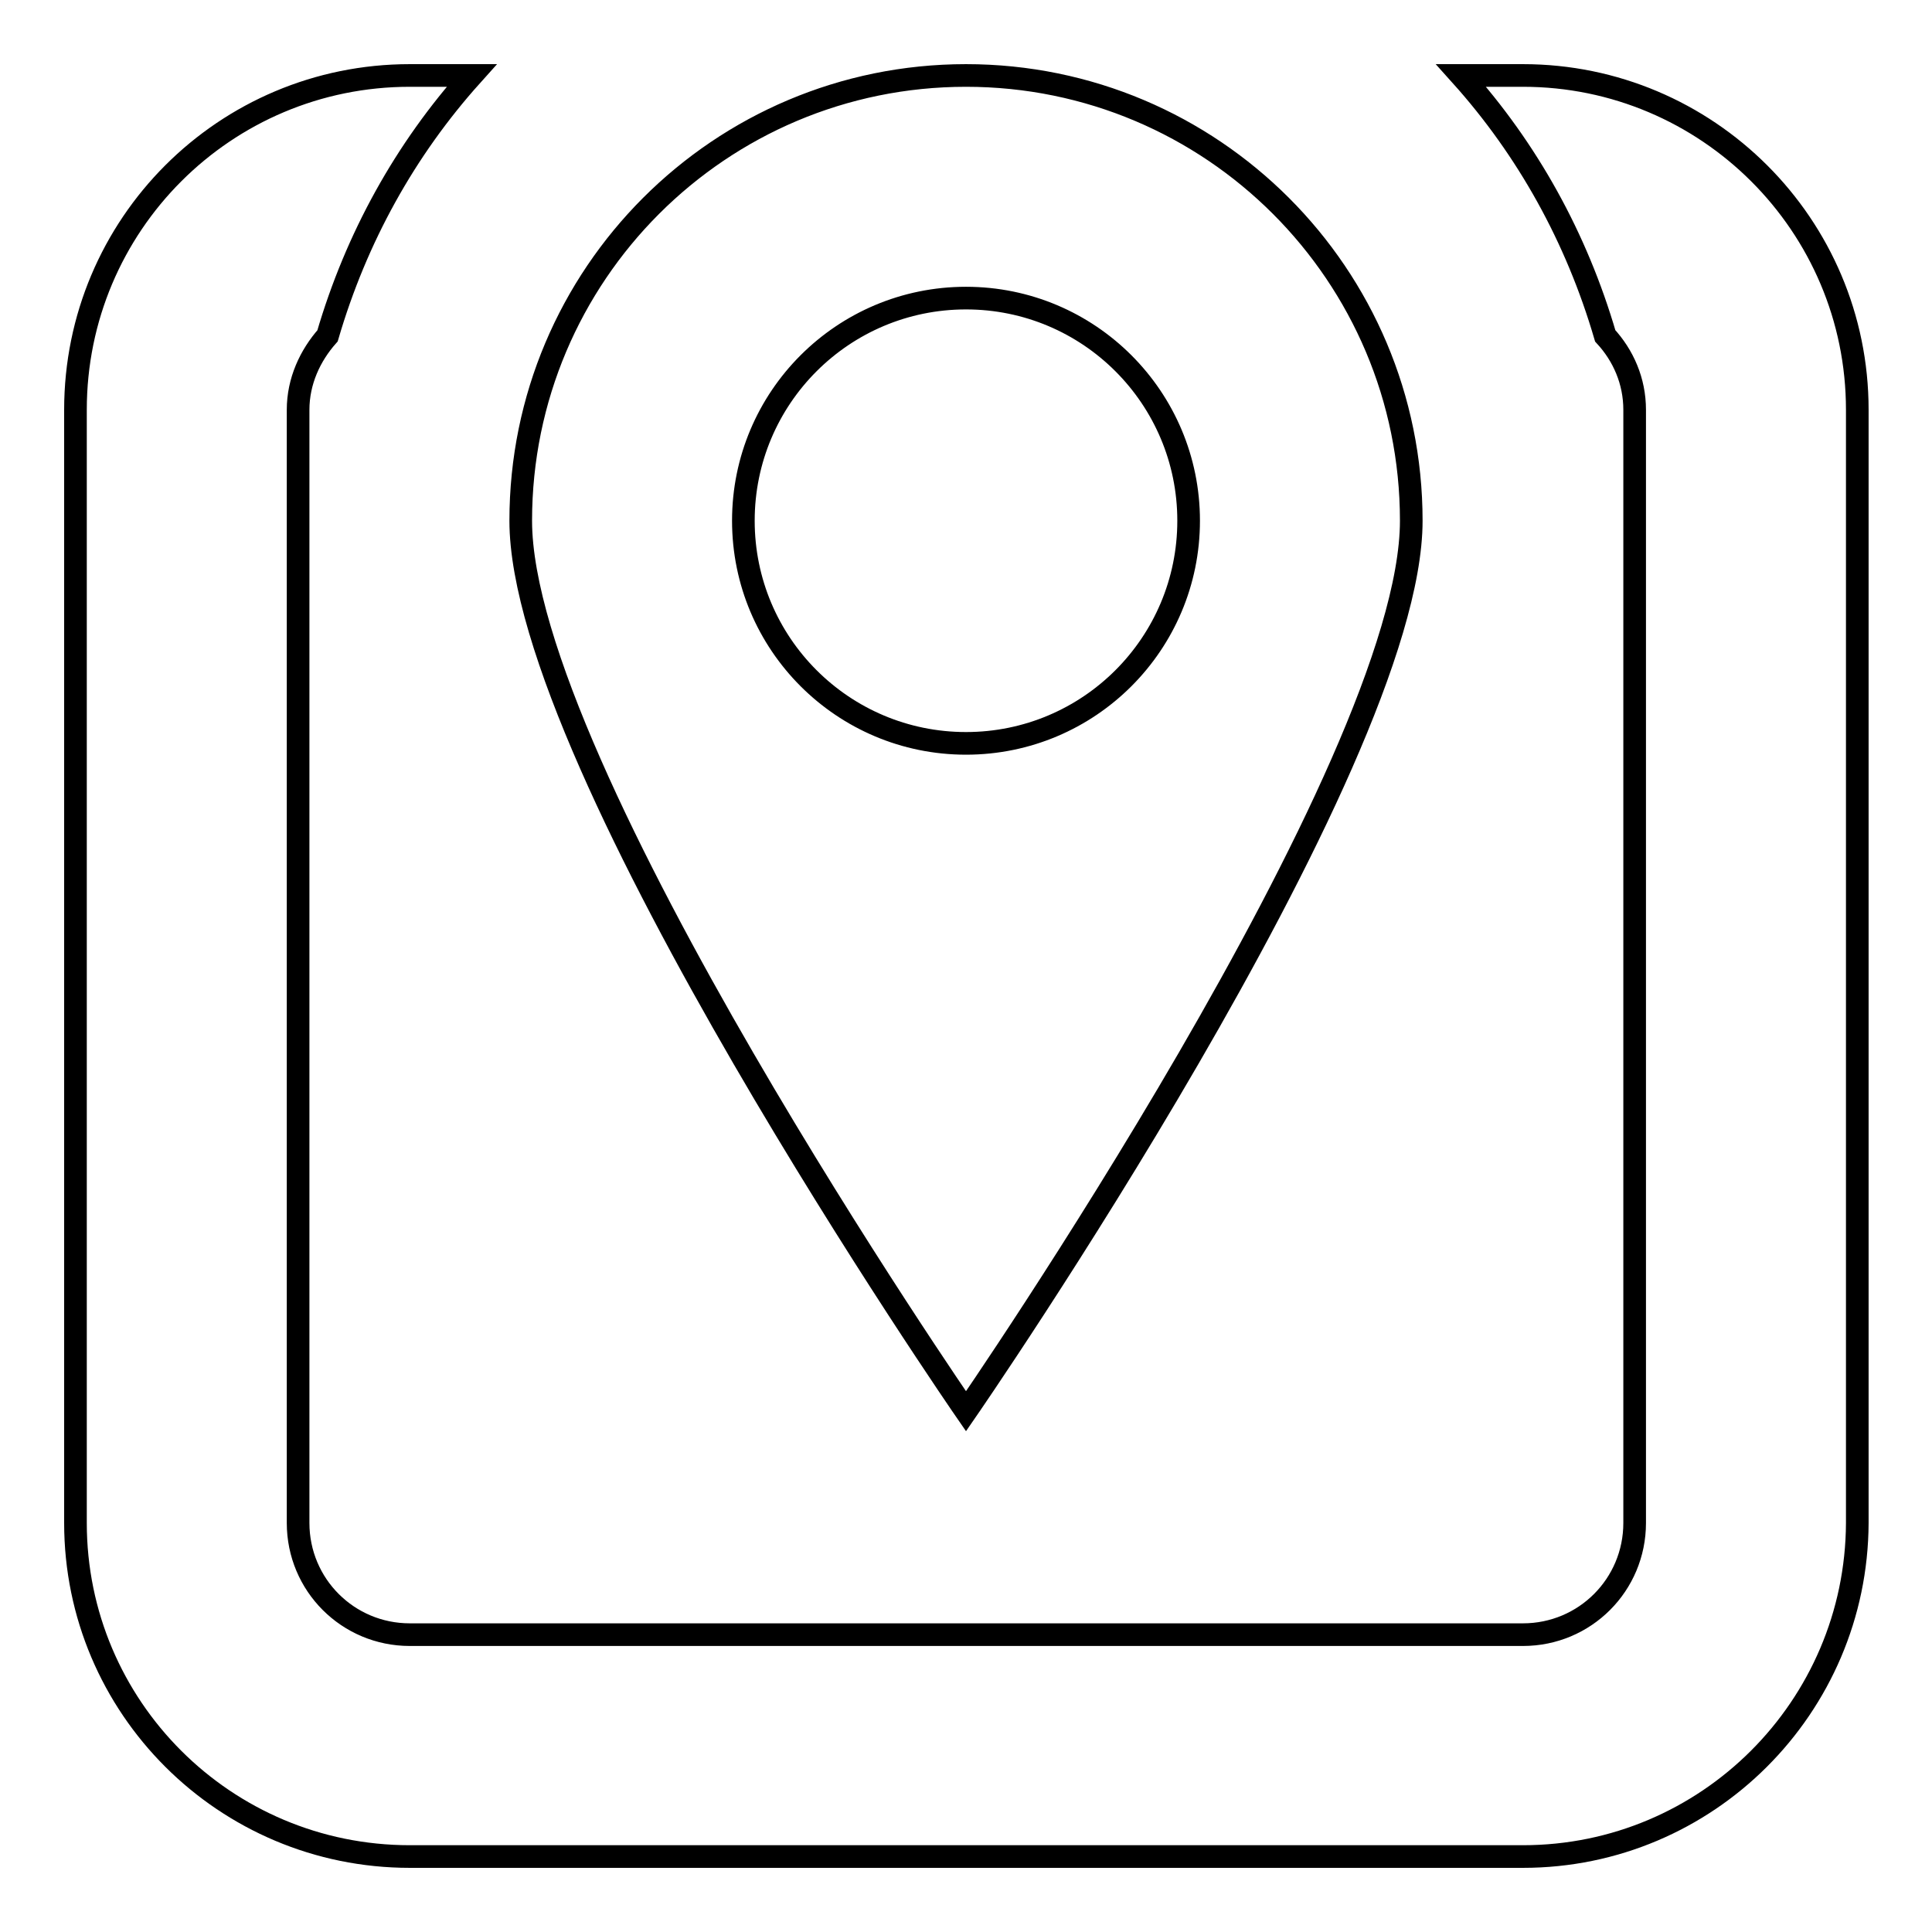 <?xml version="1.0" encoding="utf-8"?>
<!-- Svg Vector Icons : http://www.onlinewebfonts.com/icon -->
<!DOCTYPE svg PUBLIC "-//W3C//DTD SVG 1.1//EN" "http://www.w3.org/Graphics/SVG/1.1/DTD/svg11.dtd">
<svg version="1.1" xmlns="http://www.w3.org/2000/svg" xmlns:xlink="http://www.w3.org/1999/xlink" x="0px" y="0px" viewBox="0 0 256 256" enable-background="new 0 0 256 256" xml:space="preserve">
<g><g><path stroke-width="3" fill-opacity="0" stroke="#000000"  d="M201.8,246H54.3C29.8,246,10,226.2,10,201.8V54.3C10,29.8,29.8,10,54.3,10h8.2c-8.8,9.8-15.3,21.5-19.1,34.5c-2.3,2.6-3.9,6-3.9,9.8v147.5c0,8.2,6.6,14.8,14.8,14.8h147.5c8.2,0,14.8-6.6,14.8-14.8V54.3c0-3.8-1.5-7.2-3.9-9.8c-3.8-13-10.3-24.7-19.1-34.5h8.2c24.4,0,44.3,19.8,44.3,44.3v147.5C246,226.2,226.2,246,201.8,246z M69,69c0-32.6,26.4-59,59-59c32.6,0,59,26.4,59,59s-59,118-59,118S69,101.6,69,69z M157.5,69c0-16.3-13.2-29.5-29.5-29.5S98.5,52.7,98.5,69s13.2,29.5,29.5,29.5S157.5,85.3,157.5,69z"/></g></g>
</svg>